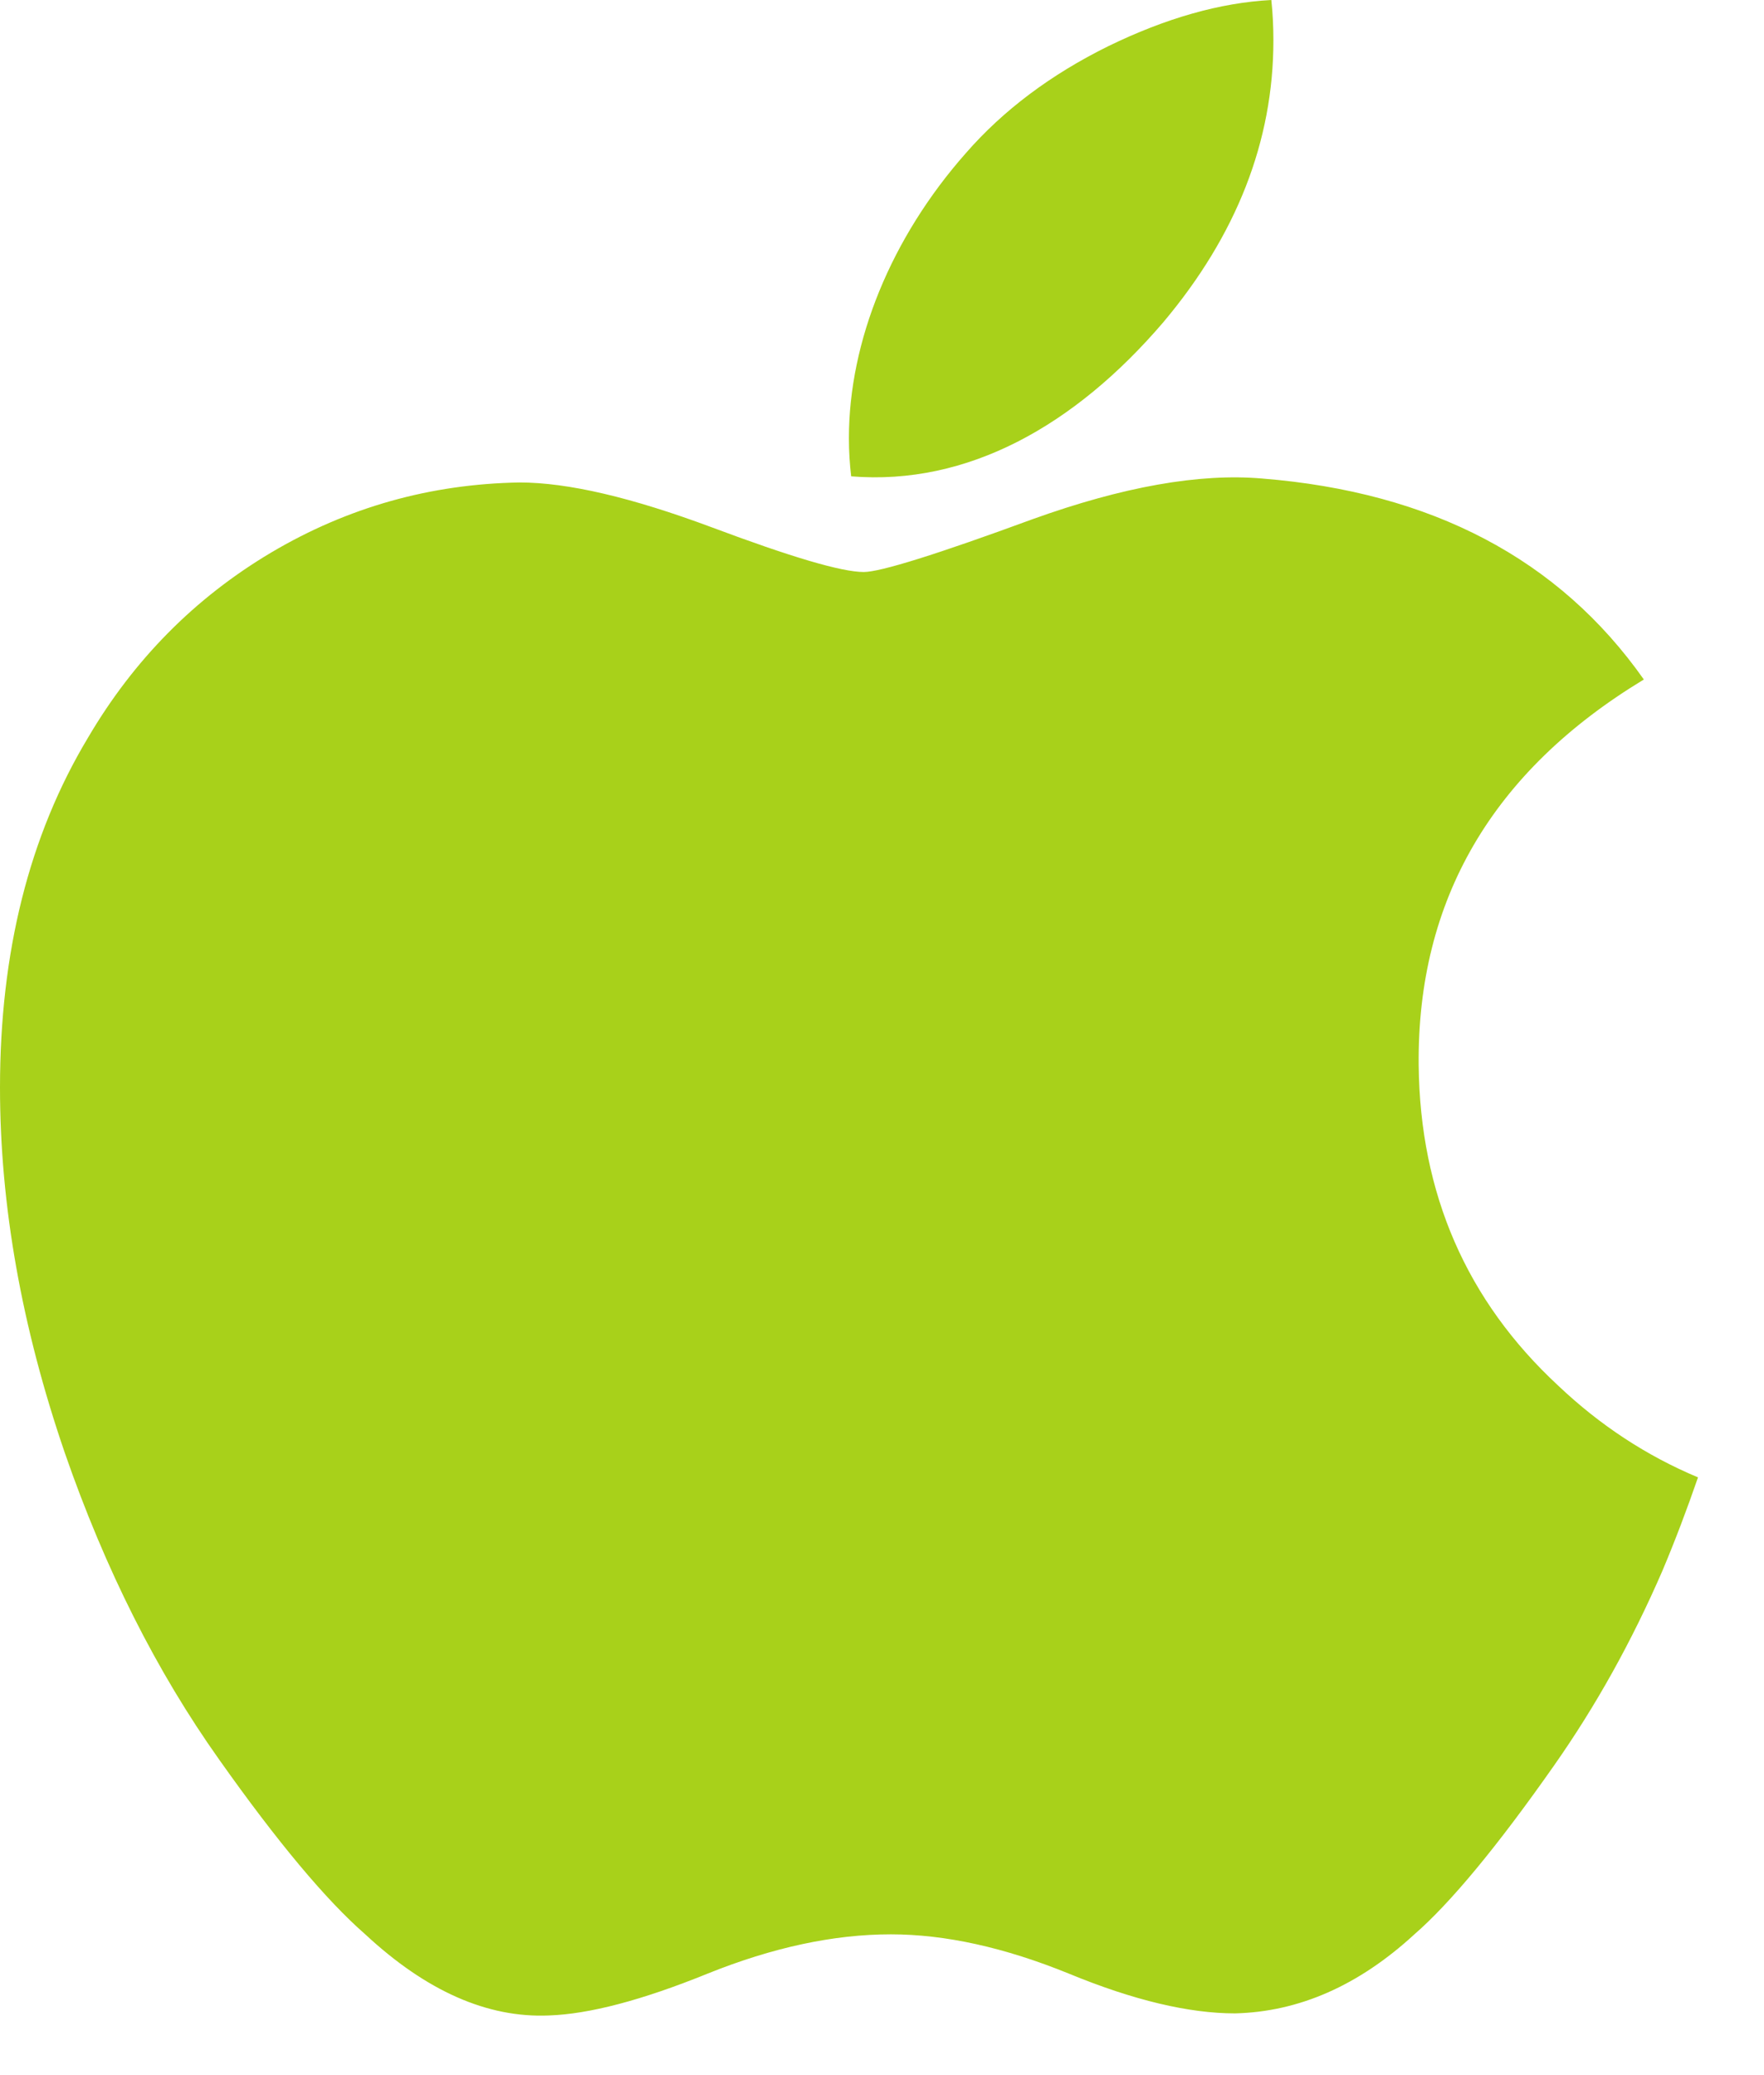 <?xml version="1.0" encoding="utf-8"?>
<svg xmlns="http://www.w3.org/2000/svg" xmlns:xlink="http://www.w3.org/1999/xlink" width="17px" height="20px" viewBox="0 0 17 20" version="1.1">
    
    <title>Apple</title>
    <desc>Created with Sketch.</desc>
    <defs/>
    <g id="Page-1" stroke="none" stroke-width="1" fill="none" fill-rule="evenodd">
        <g id="App-Coming-Soon_Coming-Soon" transform="translate(-759, -1215)" fill="#A8D11A">
            <g id="Footer" transform="translate(0, 1040)">
                <g id="Social" transform="translate(570, 59)">
                    <g id="Group-2" transform="translate(89, 116)">
                        <path d="M116.021,15.139 C115.727,15.818 115.379,16.443 114.976,17.017 C114.427,17.8 113.977,18.342 113.631,18.643 C113.094,19.137 112.518,19.39 111.902,19.405 C111.459,19.405 110.925,19.279 110.304,19.023 C109.681,18.769 109.108,18.643 108.585,18.643 C108.036,18.643 107.446,18.769 106.816,19.023 C106.185,19.279 105.677,19.412 105.289,19.425 C104.697,19.45 104.108,19.19 103.52,18.643 C103.145,18.316 102.675,17.755 102.113,16.96 C101.51,16.111 101.014,15.126 100.625,14.004 C100.209,12.791 100,11.618 100,10.481 C100,9.179 100.281,8.056 100.845,7.115 C101.288,6.359 101.877,5.763 102.614,5.325 C103.352,4.888 104.148,4.665 105.006,4.65 C105.476,4.65 106.091,4.796 106.856,5.081 C107.619,5.367 108.109,5.513 108.324,5.513 C108.484,5.513 109.029,5.343 109.951,5.004 C110.824,4.69 111.56,4.56 112.163,4.612 C113.797,4.743 115.025,5.388 115.842,6.549 C114.38,7.434 113.657,8.675 113.672,10.266 C113.685,11.506 114.134,12.537 115.018,13.356 C115.419,13.736 115.866,14.03 116.364,14.239 C116.256,14.552 116.142,14.852 116.021,15.139 L116.021,15.139 Z M112.272,0.389 C112.272,1.36 111.917,2.267 111.21,3.107 C110.356,4.105 109.323,4.682 108.203,4.591 C108.189,4.474 108.181,4.352 108.181,4.223 C108.181,3.29 108.587,2.292 109.308,1.476 C109.668,1.063 110.126,0.719 110.681,0.445 C111.235,0.175 111.759,0.026 112.252,0 C112.266,0.13 112.272,0.26 112.272,0.389 L112.272,0.389 Z" id="Apple"/>
                    </g>
                </g>
            </g>
        </g>
    </g>
</svg>
